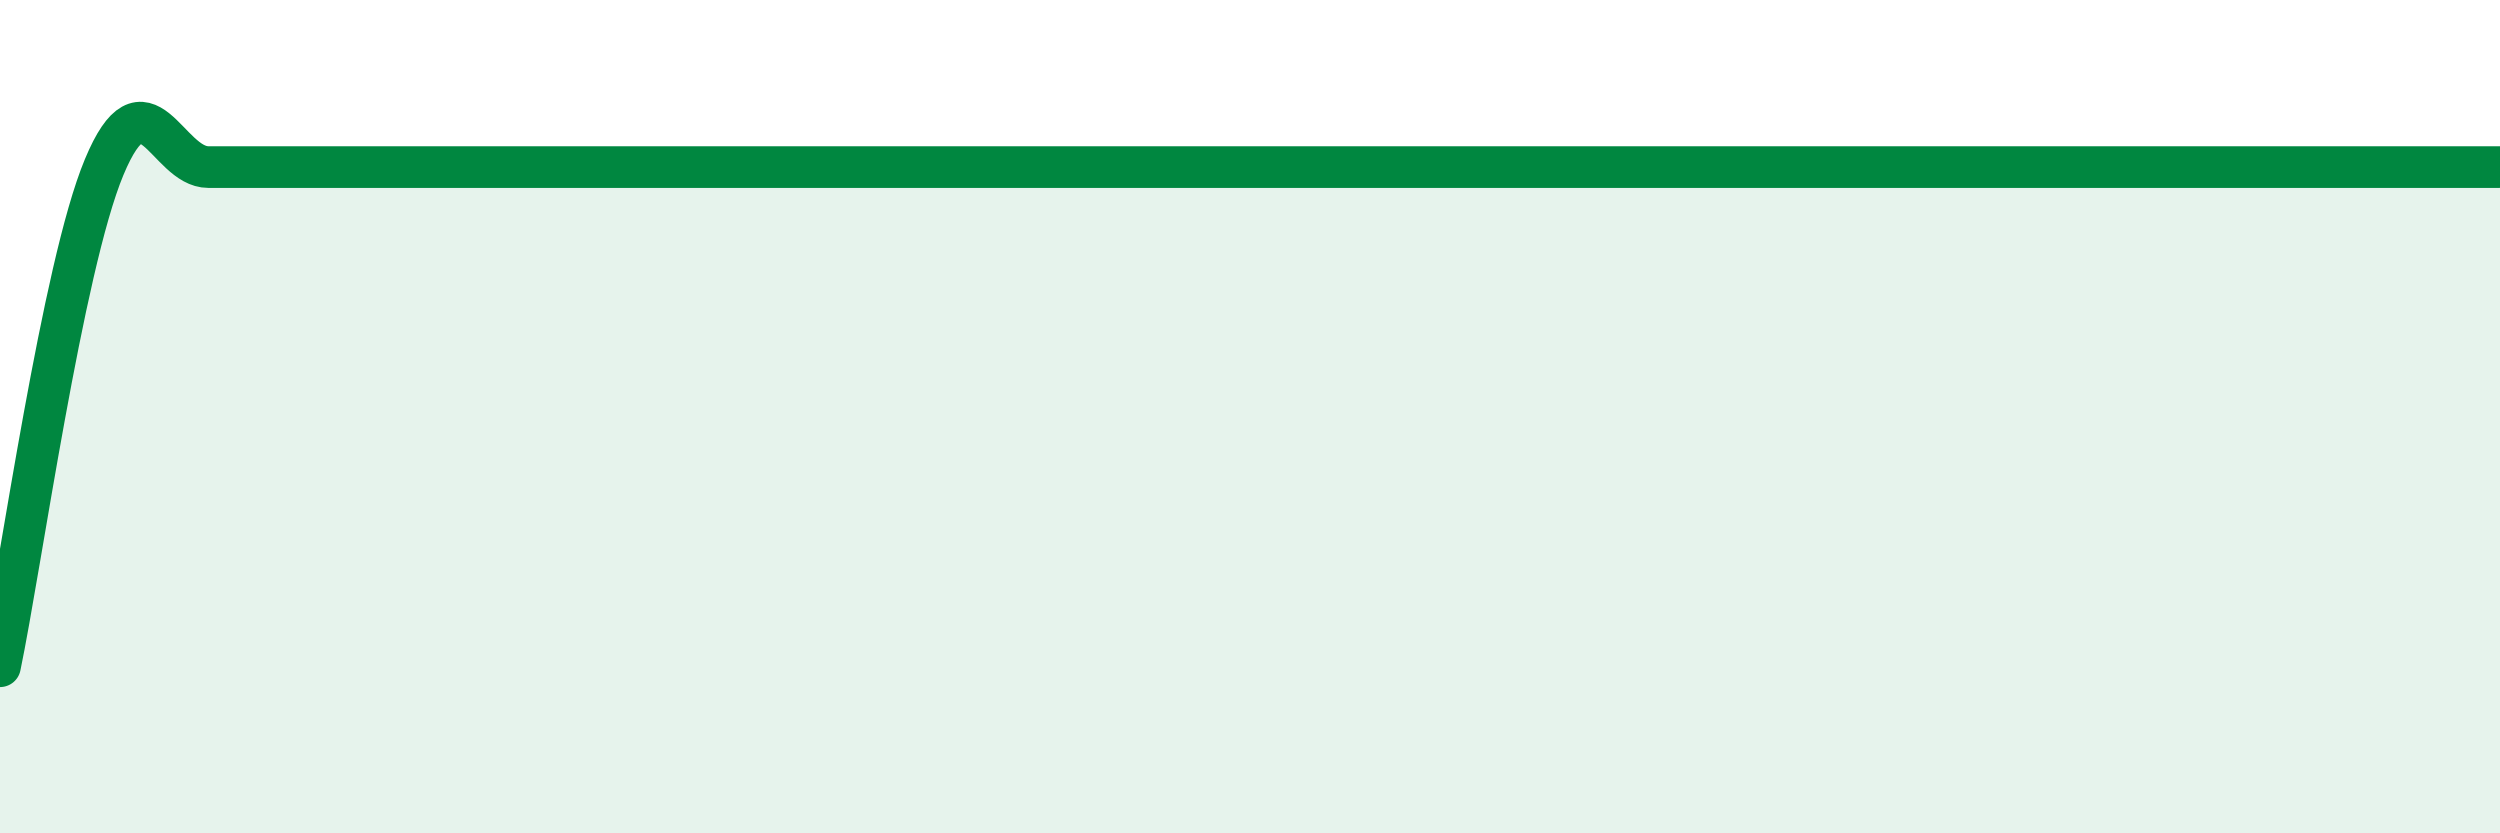 
    <svg width="60" height="20" viewBox="0 0 60 20" xmlns="http://www.w3.org/2000/svg">
      <path
        d="M 0,15.99 C 0.5,13.59 1.5,6.41 2.5,4.01 C 3.5,1.61 4,4.01 5,4.01 C 6,4.01 6.5,4.01 7.5,4.01 C 8.5,4.01 9,4.01 10,4.01 C 11,4.01 11.5,4.01 12.5,4.01 C 13.5,4.01 14,4.01 15,4.01 C 16,4.01 16.5,4.01 17.5,4.01 C 18.5,4.01 19,4.01 20,4.01 C 21,4.01 21.5,4.01 22.5,4.01 C 23.5,4.01 24,4.01 25,4.01 C 26,4.01 26.5,4.01 27.5,4.01 C 28.5,4.01 29,4.01 30,4.01 C 31,4.01 31.5,4.01 32.5,4.01 C 33.5,4.01 34,4.01 35,4.01 C 36,4.01 36.5,4.01 37.5,4.01 C 38.5,4.01 39,4.01 40,4.01 C 41,4.01 41.5,4.01 42.5,4.01 C 43.5,4.01 44,4.01 45,4.01 C 46,4.01 46.5,4.01 47.5,4.01 C 48.5,4.01 49,4.01 50,4.01 C 51,4.01 51.5,4.01 52.5,4.01 C 53.5,4.01 54,4.01 55,4.01 C 56,4.01 56.5,4.01 57.5,4.01 C 58.5,4.01 59.5,4.01 60,4.01L60 20L0 20Z"
        fill="#008740"
        opacity="0.1"
        stroke-linecap="round"
        stroke-linejoin="round"
      />
      <path
        d="M 0,15.99 C 0.5,13.59 1.5,6.41 2.5,4.01 C 3.5,1.61 4,4.01 5,4.01 C 6,4.01 6.5,4.01 7.5,4.01 C 8.5,4.01 9,4.01 10,4.01 C 11,4.01 11.5,4.01 12.5,4.01 C 13.5,4.01 14,4.01 15,4.01 C 16,4.01 16.5,4.01 17.5,4.01 C 18.5,4.01 19,4.01 20,4.01 C 21,4.01 21.5,4.01 22.5,4.01 C 23.5,4.01 24,4.01 25,4.01 C 26,4.01 26.5,4.01 27.5,4.01 C 28.5,4.01 29,4.01 30,4.01 C 31,4.01 31.5,4.01 32.5,4.01 C 33.5,4.01 34,4.01 35,4.01 C 36,4.01 36.5,4.01 37.5,4.01 C 38.5,4.01 39,4.01 40,4.01 C 41,4.01 41.5,4.01 42.5,4.01 C 43.5,4.01 44,4.01 45,4.01 C 46,4.01 46.5,4.01 47.5,4.01 C 48.5,4.01 49,4.01 50,4.01 C 51,4.01 51.5,4.01 52.5,4.01 C 53.5,4.01 54,4.01 55,4.01 C 56,4.01 56.5,4.01 57.5,4.01 C 58.5,4.01 59.5,4.01 60,4.01"
        stroke="#008740"
        stroke-width="1"
        fill="none"
        stroke-linecap="round"
        stroke-linejoin="round"
      />
    </svg>
  